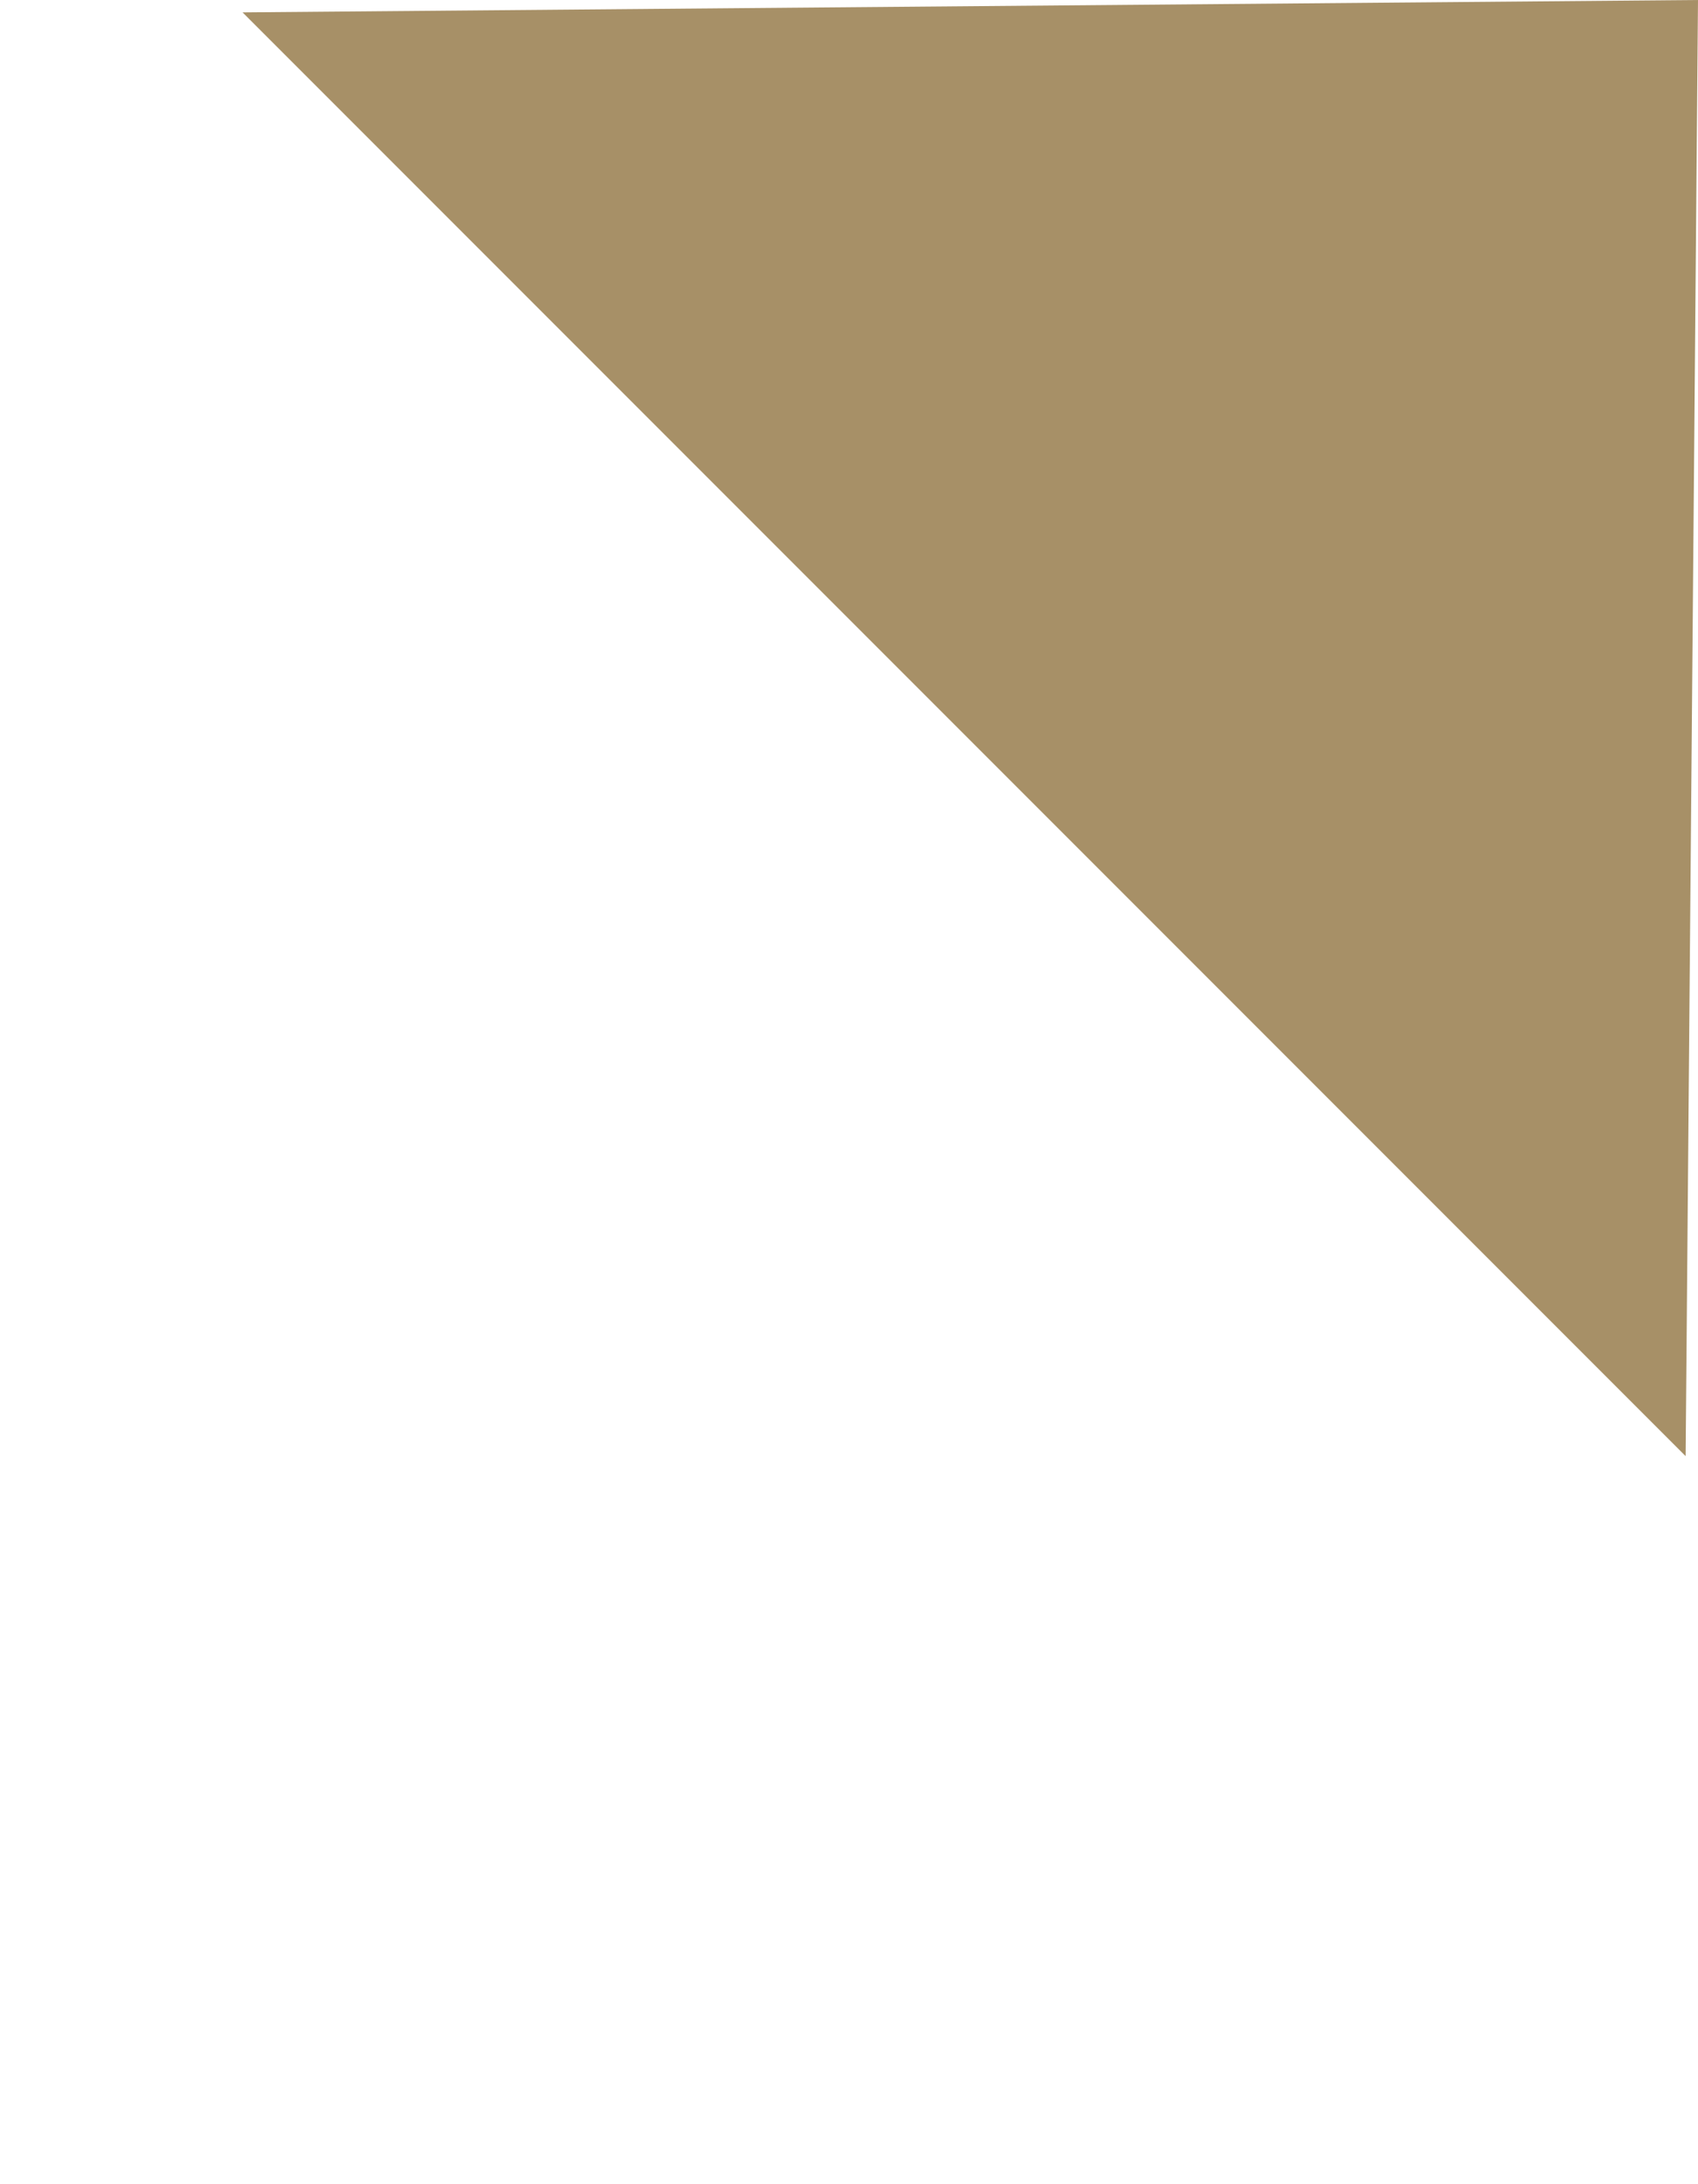 <?xml version="1.0" encoding="utf-8"?>
<svg xmlns="http://www.w3.org/2000/svg" fill="none" height="100%" overflow="visible" preserveAspectRatio="none" style="display: block;" viewBox="0 0 7 9" width="100%">
<g id="Frame 58">
<path d="M7 0L1 0.051L6.949 6L7 0Z" fill="#A79067" id="Vector 4"/>
</g>
</svg>